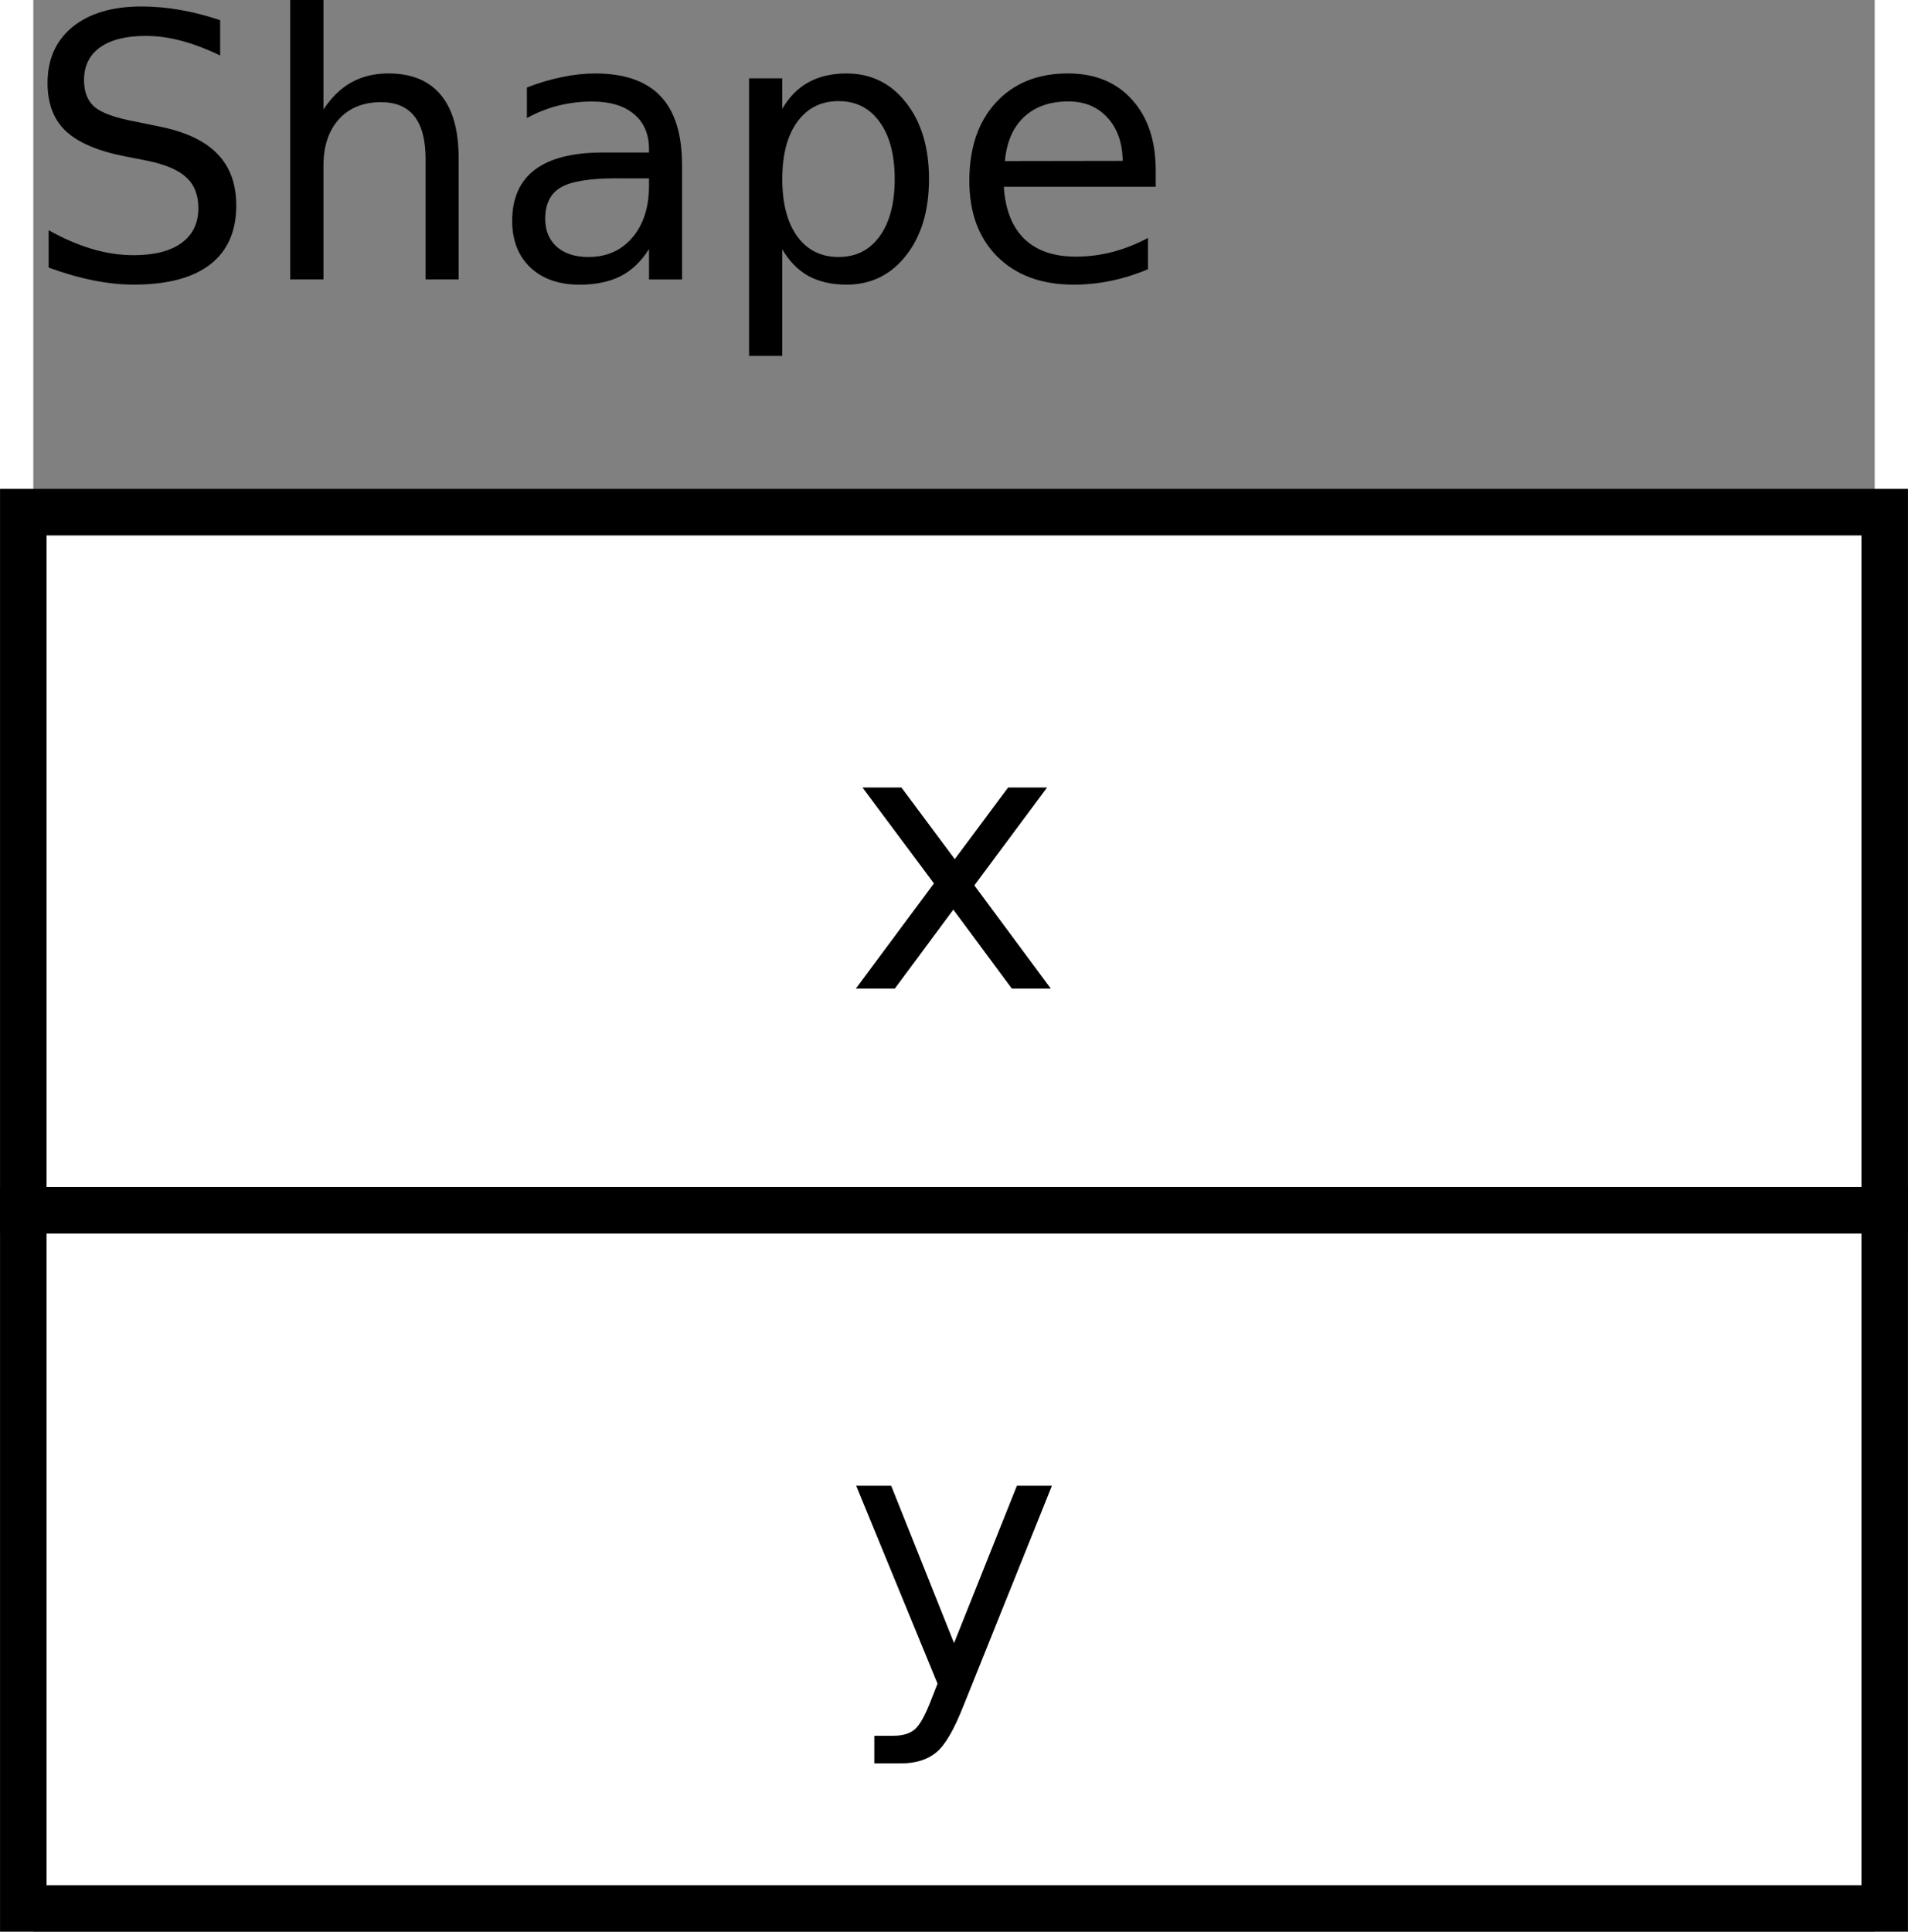 <?xml version="1.0" encoding="UTF-8" standalone="no"?>
<!-- Created with Inkscape (http://www.inkscape.org/) -->
<svg id="svg2" xmlns:rdf="http://www.w3.org/1999/02/22-rdf-syntax-ns#" xmlns="http://www.w3.org/2000/svg" height="171" width="168.93" version="1.1" xmlns:cc="http://creativecommons.org/ns#" xmlns:dc="http://purl.org/dc/elements/1.1/" viewBox="399 75 79.14 83.008">
 <rect x="399" y="75" width="79.14" height="83.008" fill="#808080" stroke="none"/>
 <g id="text4">
  <path id="path2995" style="" d="m407.03 75.864v1.52c-0.592-0.283-1.15-0.494-1.675-0.633-0.525-0.139-1.032-0.208-1.52-0.208-0.849 0-1.505 0.165-1.968 0.494-0.458 0.329-0.687 0.797-0.687 1.405-0 0.509 0.152 0.895 0.455 1.157 0.309 0.257 0.89 0.466 1.744 0.625l0.941 0.193c1.163 0.221 2.019 0.612 2.57 1.173 0.556 0.556 0.833 1.302 0.833 2.238-0 1.116-0.376 1.963-1.127 2.539-0.746 0.576-1.842 0.864-3.287 0.864-0.545 0-1.127-0.062-1.744-0.185-0.612-0.123-1.248-0.306-1.906-0.548v-1.605c0.633 0.355 1.253 0.623 1.86 0.803 0.607 0.18 1.204 0.27 1.79 0.27 0.89 0 1.577-0.175 2.06-0.525 0.484-0.35 0.725-0.849 0.725-1.497-0-0.566-0.175-1.008-0.525-1.327-0.345-0.319-0.913-0.558-1.706-0.718l-0.949-0.185c-1.163-0.232-2.004-0.594-2.523-1.088-0.52-0.494-0.779-1.181-0.779-2.06 0-1.019 0.358-1.821 1.073-2.408 0.72-0.586 1.711-0.88 2.971-0.88 0.54 0 1.091 0.049 1.651 0.147 0.561 0.098 1.134 0.244 1.721 0.44"/>
  <path id="path2997" style="" d="m417.28 81.791v5.217h-1.42v-5.17c-0-0.818-0.16-1.43-0.478-1.837-0.319-0.406-0.797-0.61-1.435-0.61-0.767 0-1.371 0.244-1.813 0.733-0.442 0.489-0.664 1.155-0.664 1.999v4.885h-1.428v-12.008h1.428v4.707c0.34-0.52 0.738-0.908 1.196-1.165 0.463-0.257 0.995-0.386 1.597-0.386 0.993 0 1.744 0.309 2.253 0.926 0.509 0.612 0.764 1.515 0.764 2.709"/>
  <path id="path2999" style="" d="m424.05 82.663c-1.147 0-1.942 0.131-2.385 0.394-0.442 0.262-0.664 0.71-0.664 1.343 0 0.504 0.165 0.905 0.494 1.204 0.334 0.293 0.787 0.44 1.358 0.44 0.787 0 1.417-0.278 1.891-0.833 0.478-0.561 0.718-1.304 0.718-2.23v-0.316h-1.412m2.832-0.586v4.931h-1.42v-1.312c-0.324 0.525-0.728 0.913-1.212 1.165-0.484 0.247-1.075 0.37-1.775 0.37-0.885 0-1.59-0.247-2.115-0.741-0.52-0.499-0.779-1.165-0.779-1.999 0-0.972 0.324-1.706 0.972-2.199 0.653-0.494 1.626-0.741 2.917-0.741h1.991v-0.139c0-0.653-0.216-1.157-0.648-1.512-0.427-0.36-1.029-0.54-1.806-0.54-0.494 0-0.975 0.059-1.443 0.177-0.468 0.118-0.918 0.296-1.351 0.532v-1.312c0.52-0.201 1.024-0.35 1.512-0.448 0.489-0.103 0.965-0.154 1.428-0.154 1.25 0 2.184 0.324 2.801 0.972 0.617 0.648 0.926 1.631 0.926 2.948"/>
  <path id="path3001" style="" d="m431.19 85.711v4.584h-1.428v-11.93h1.428v1.312c0.298-0.514 0.674-0.895 1.127-1.142 0.458-0.252 1.003-0.378 1.636-0.378 1.05 0 1.901 0.417 2.554 1.25 0.658 0.833 0.988 1.929 0.988 3.287-0 1.358-0.329 2.454-0.988 3.287-0.653 0.833-1.505 1.25-2.554 1.25-0.633 0-1.178-0.123-1.636-0.37-0.453-0.252-0.828-0.635-1.127-1.15m4.831-3.017c-0-1.044-0.216-1.862-0.648-2.454-0.427-0.597-1.016-0.895-1.767-0.895-0.751 0-1.343 0.298-1.775 0.895-0.427 0.592-0.641 1.41-0.641 2.454s0.213 1.865 0.641 2.462c0.432 0.592 1.024 0.887 1.775 0.887 0.751 0 1.34-0.296 1.767-0.887 0.432-0.597 0.648-1.417 0.648-2.462"/>
  <path id="path3003" style="" d="m447.24 82.331v0.695h-6.529c0.062 0.977 0.355 1.724 0.88 2.238 0.53 0.509 1.266 0.764 2.207 0.764 0.545 0 1.073-0.067 1.582-0.201 0.514-0.134 1.024-0.334 1.528-0.602v1.343c-0.509 0.216-1.032 0.381-1.567 0.494-0.535 0.113-1.078 0.17-1.628 0.17-1.379 0-2.472-0.401-3.28-1.204-0.803-0.803-1.204-1.888-1.204-3.257 0-1.415 0.381-2.536 1.142-3.365 0.767-0.833 1.798-1.25 3.095-1.25 1.163 0 2.081 0.376 2.755 1.127 0.679 0.746 1.019 1.762 1.019 3.048m-1.42-0.417c-0.01-0.777-0.229-1.397-0.656-1.86-0.422-0.463-0.983-0.695-1.682-0.695-0.792 0-1.428 0.224-1.906 0.671-0.473 0.448-0.746 1.078-0.818 1.891l5.062-0.008"/>
 </g>
 <g id="g8" transform="translate(-1.43 -2.992)">
  <path id="rect10" fill="#fff" d="m400 100h80v30h-80z"/>
  <path id="rect12" d="m400 100h80v30h-80z" stroke="#000" stroke-width="2" fill="none"/>
 </g>
 <g id="g14" transform="translate(-1.43 -2.992)">
  <path id="rect16" fill="#fff" d="m400 130h80v30h-80z"/>
  <path id="rect18" d="m400 130h80v30h-80z" stroke="#000" stroke-width="2" fill="none"/>
 </g>
 <g id="text20">
  <path id="path3010" style="" d="m442.57 108.84-3.125 4.206 3.287 4.437h-1.675l-2.516-3.396-2.516 3.396h-1.675l3.357-4.522-3.071-4.121h1.675l2.292 3.079 2.292-3.079h1.675"/>
 </g>
 <g id="text24">
  <path id="path3013" style="" d="m438.98 148.29c-0.401 1.029-0.792 1.7-1.173 2.014-0.381 0.314-0.89 0.471-1.528 0.471h-1.134v-1.188h0.833c0.391 0 0.695-0.093 0.911-0.278 0.216-0.185 0.455-0.623 0.718-1.312l0.255-0.648-3.496-8.504h1.505l2.701 6.76 2.701-6.76h1.505l-3.797 9.446"/>
 </g>
</svg>
